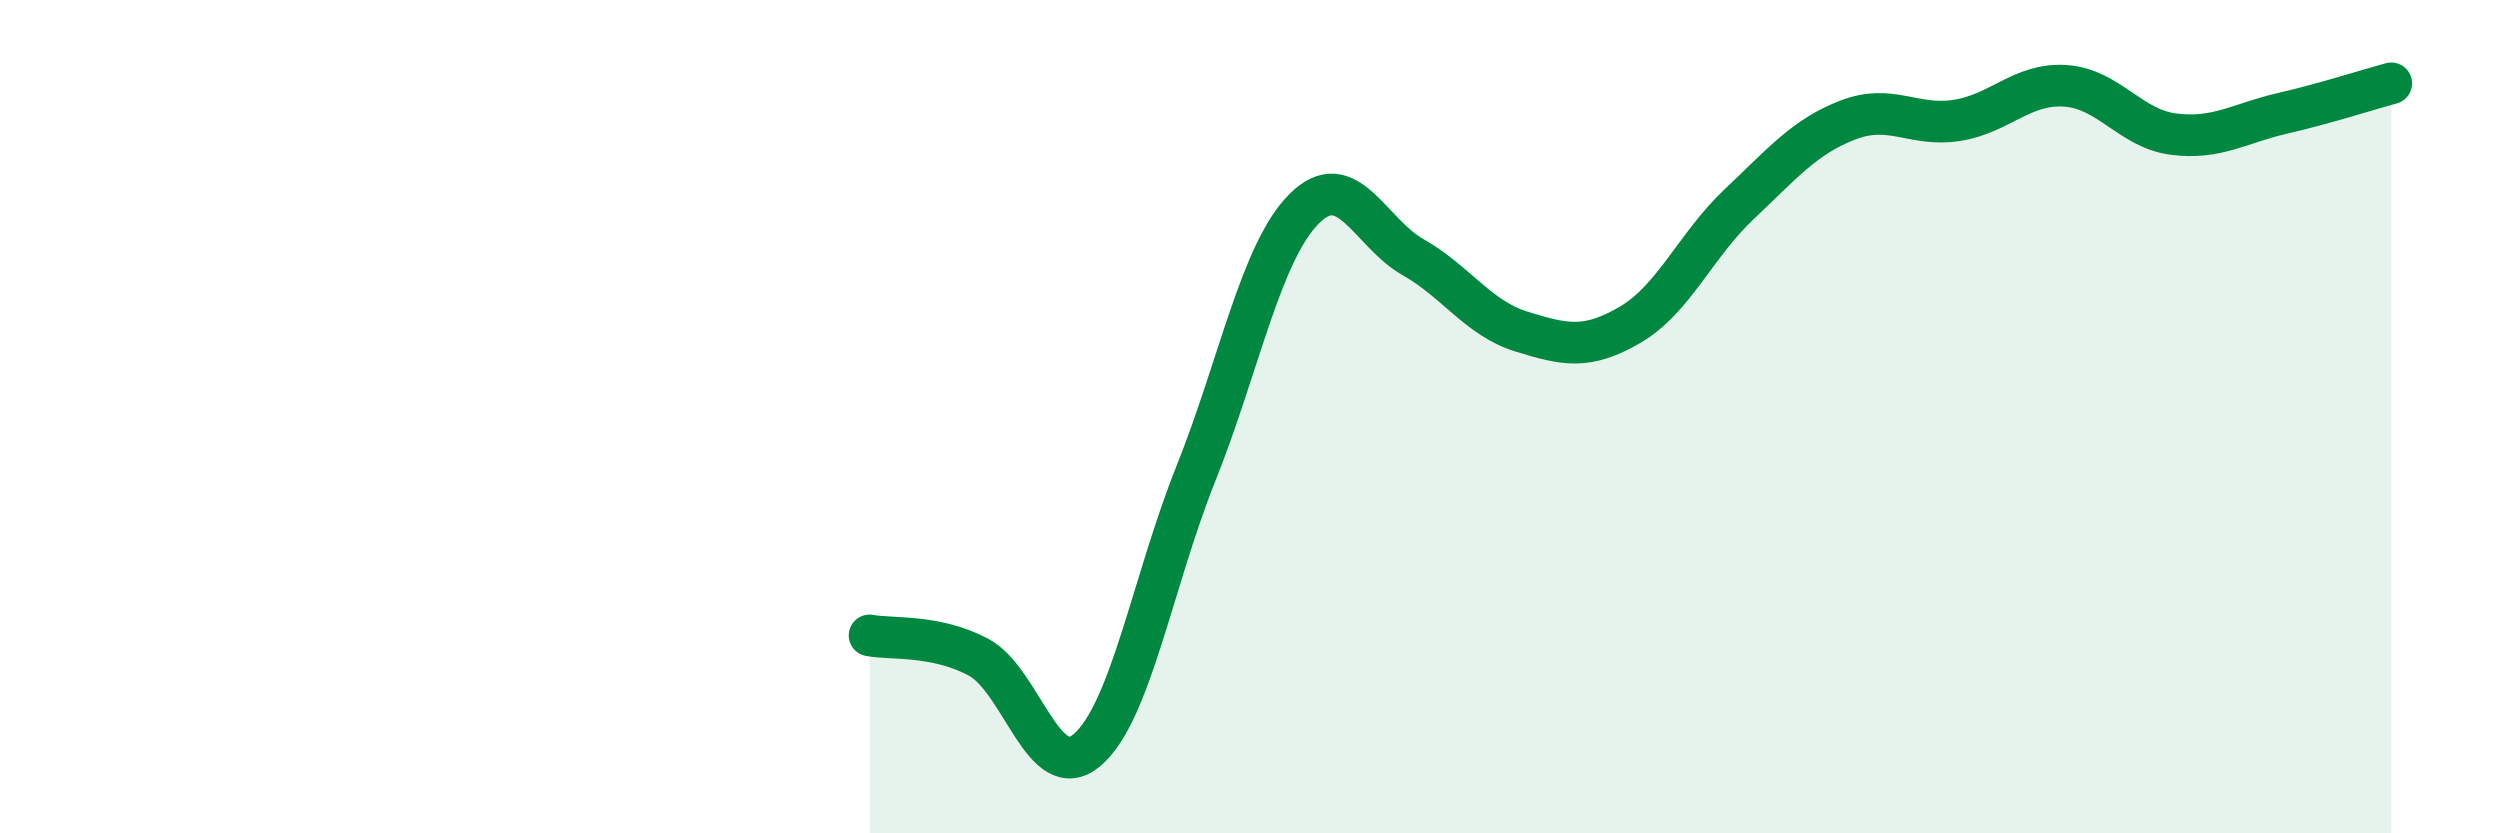 
    <svg width="60" height="20" viewBox="0 0 60 20" xmlns="http://www.w3.org/2000/svg">
      <path
        d="M 20.87,15.25 C 21.39,15.35 22.44,15.22 23.48,15.77 C 24.52,16.32 25.05,18.88 26.09,18 C 27.13,17.12 27.66,13.97 28.7,11.37 C 29.74,8.77 30.26,6.05 31.3,5.01 C 32.34,3.97 32.87,5.58 33.91,6.17 C 34.95,6.76 35.48,7.64 36.52,7.96 C 37.56,8.28 38.09,8.4 39.13,7.79 C 40.17,7.18 40.7,5.88 41.74,4.9 C 42.78,3.92 43.31,3.28 44.35,2.88 C 45.39,2.48 45.92,3.05 46.96,2.89 C 48,2.73 48.53,1.99 49.57,2.06 C 50.61,2.13 51.13,3.09 52.17,3.22 C 53.21,3.35 53.74,2.96 54.78,2.72 C 55.82,2.48 56.87,2.14 57.39,2L57.39 20L20.87 20Z"
        fill="#008740"
        opacity="0.1"
        stroke-linecap="round"
        stroke-linejoin="round"
      />
      <path
        d="M 20.87,15.25 C 21.39,15.35 22.44,15.22 23.48,15.77 C 24.52,16.32 25.05,18.88 26.09,18 C 27.13,17.12 27.66,13.97 28.7,11.37 C 29.74,8.77 30.26,6.05 31.3,5.01 C 32.34,3.97 32.87,5.58 33.91,6.17 C 34.95,6.76 35.48,7.64 36.52,7.96 C 37.56,8.28 38.09,8.4 39.13,7.79 C 40.17,7.18 40.7,5.88 41.74,4.9 C 42.78,3.92 43.31,3.28 44.35,2.88 C 45.39,2.48 45.92,3.05 46.96,2.89 C 48,2.73 48.53,1.99 49.57,2.06 C 50.61,2.13 51.13,3.09 52.17,3.22 C 53.21,3.35 53.74,2.96 54.78,2.72 C 55.82,2.48 56.87,2.14 57.39,2"
        stroke="#008740"
        stroke-width="1"
        fill="none"
        stroke-linecap="round"
        stroke-linejoin="round"
      />
    </svg>
  